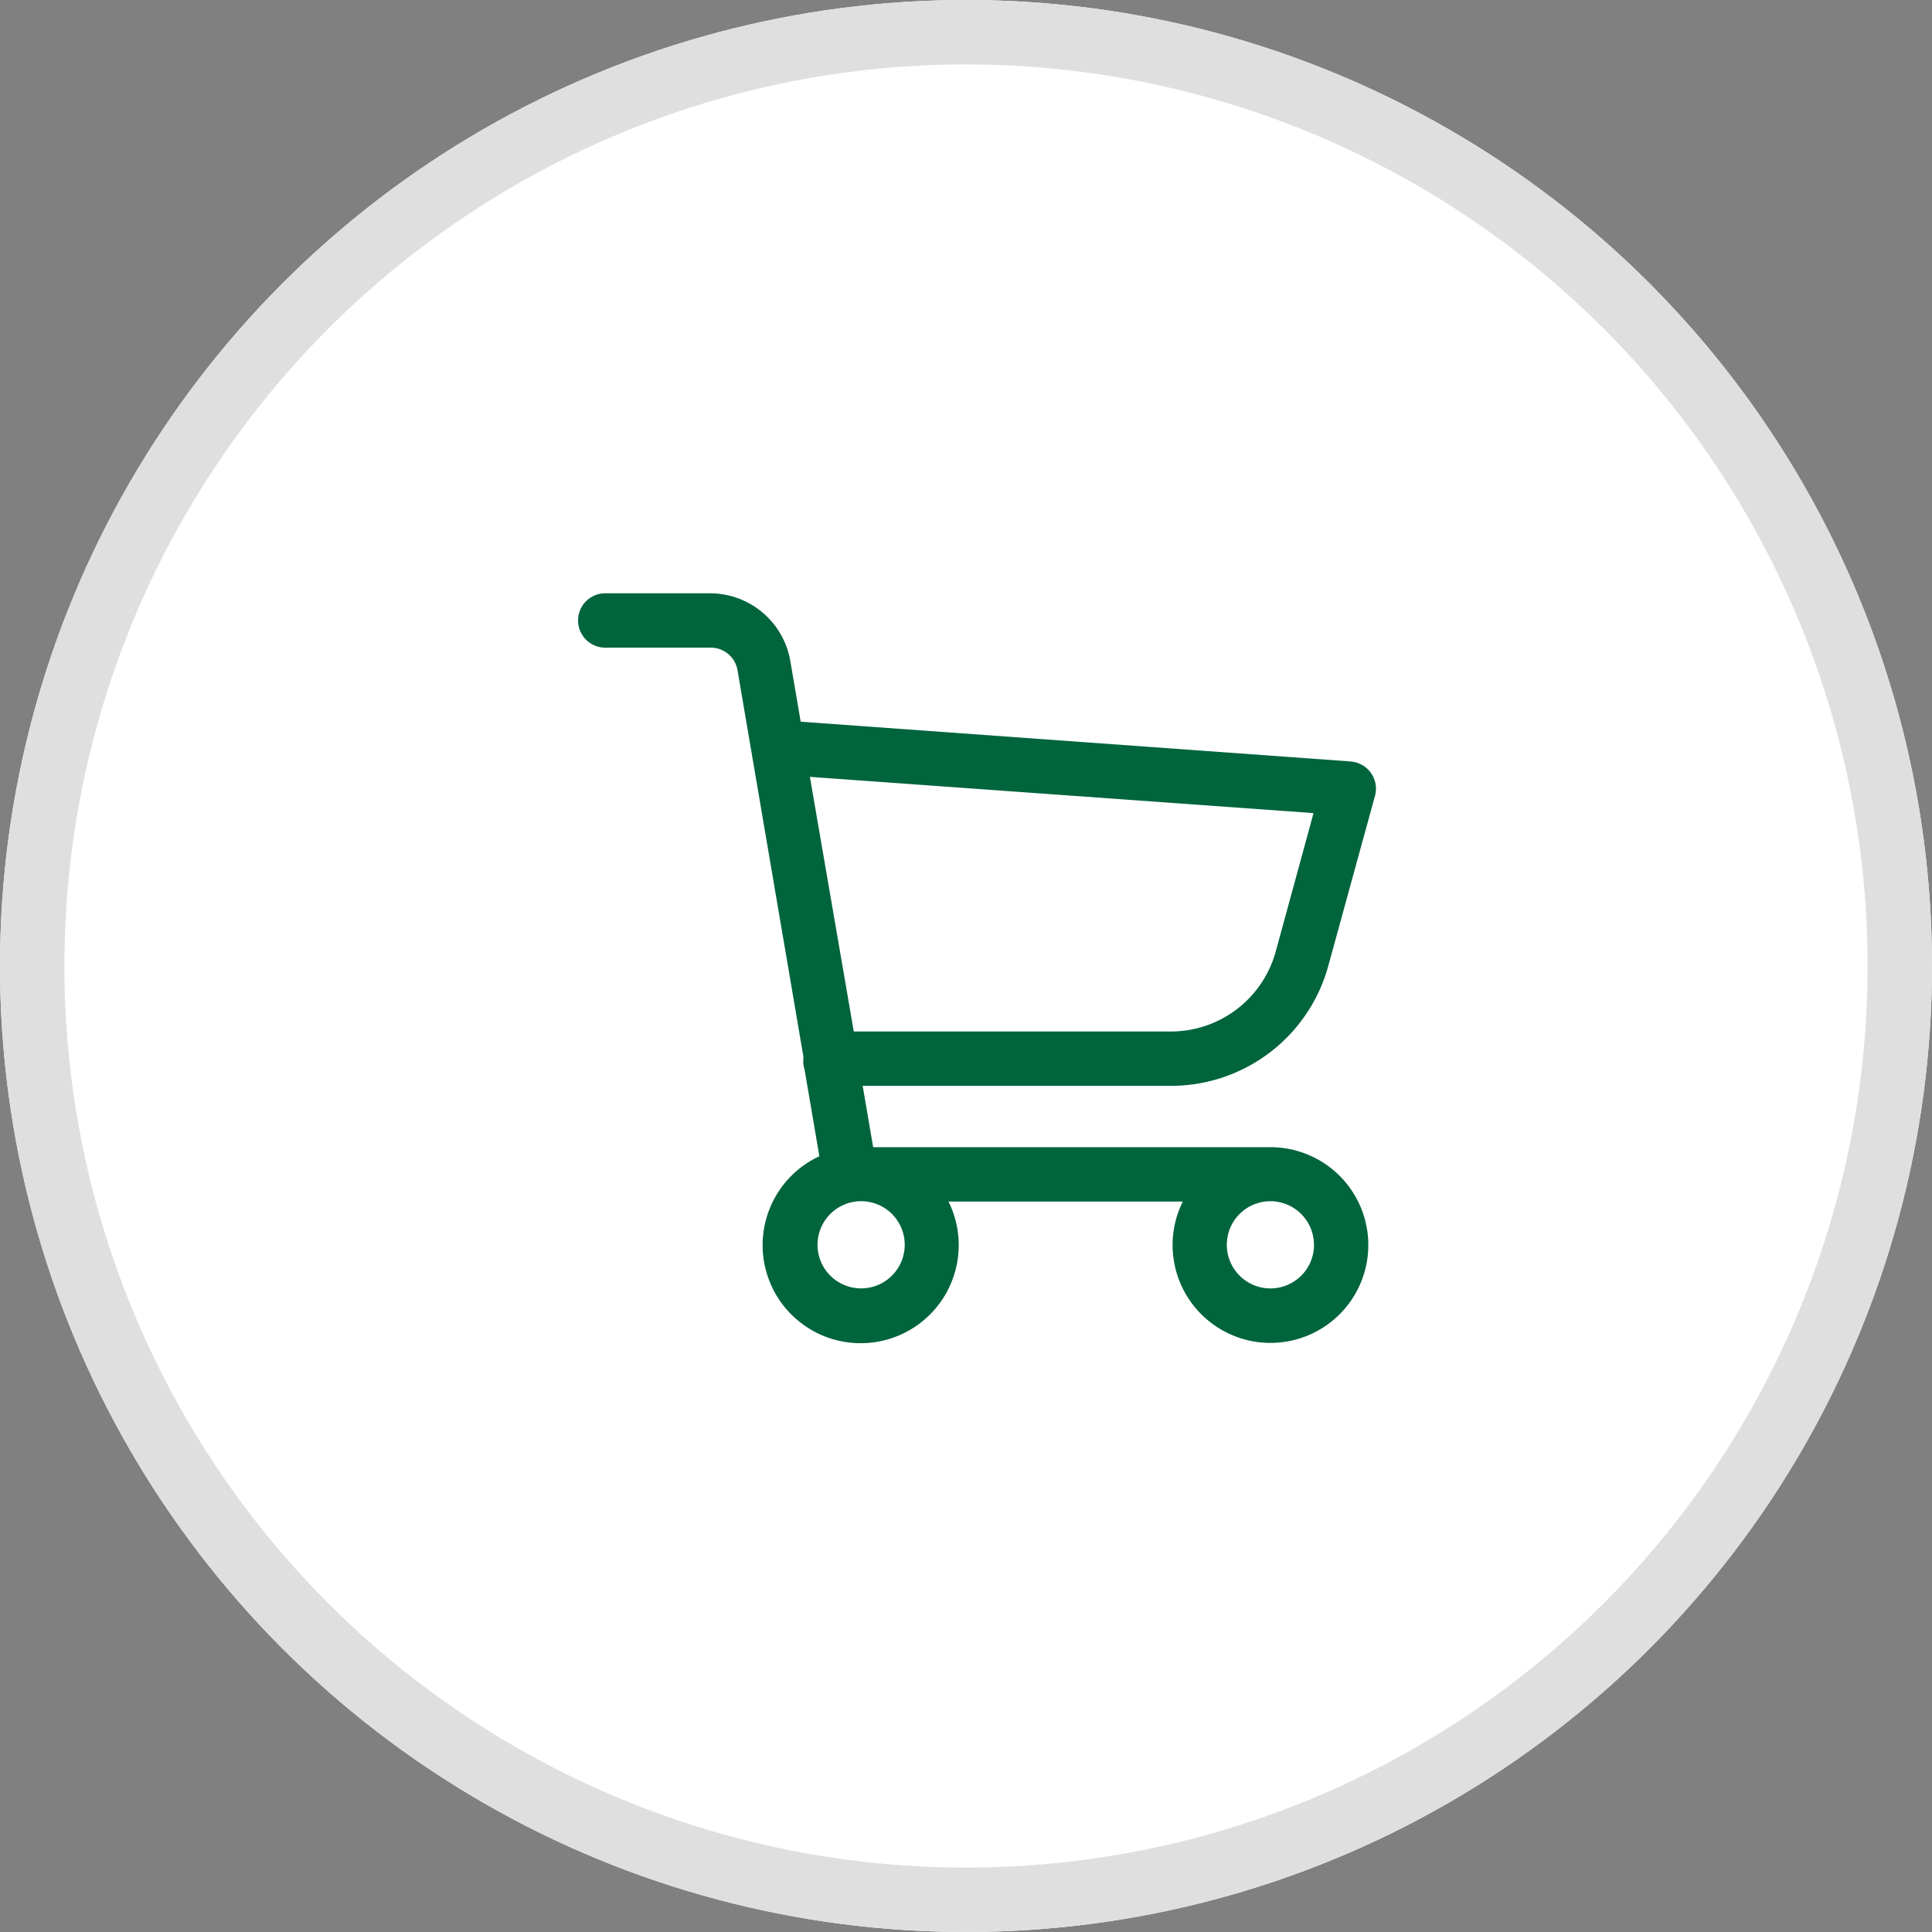 <svg xmlns="http://www.w3.org/2000/svg" width="60" height="60" viewBox="0 0 60 60">
  <rect x="0" y="0" width="60" height="60" fill="#808080" stroke="none"/>
  <g id="icon-cart" transform="translate(-1463 -80)">
    <g id="Ellipse_426" data-name="Ellipse 426" transform="translate(1463 80)" fill="#fff" stroke="#dfdfdf" stroke-width="2">
      <circle cx="30" cy="30" r="30" stroke="none"/>
      <circle cx="30" cy="30" r="29" fill="none"/>
    </g>
    <g id="noun_cart_1231955" transform="translate(1474.952 89.785)">
      <path id="Path_15562" data-name="Path 15562" d="M30,13.863,12.914,12.628l-.321-1.88A2.533,2.533,0,0,0,10.1,8.64H6.844a.844.844,0,0,0,0,1.688h3.264a.844.844,0,0,1,.844.7l2.046,12v.059a.844.844,0,0,0,.037.346l.459,2.69a3.045,3.045,0,1,0,4.01,1.407h7.277A3.039,3.039,0,1,0,27.5,25.842H15.165l-.326-1.905h9.568A5.065,5.065,0,0,0,29.3,20.209l1.449-5.276a.844.844,0,0,0-.754-1.067ZM16.145,28.873a1.354,1.354,0,1,1-1.354-1.354A1.354,1.354,0,0,1,16.145,28.873Zm12.711,0A1.354,1.354,0,1,1,27.5,27.52a1.354,1.354,0,0,1,1.354,1.354Zm-1.188-9.112a3.377,3.377,0,0,1-3.256,2.488H14.563L13.2,14.341l15.641,1.126Z" fill="#00643d"/>
    </g>
  </g>
</svg>
